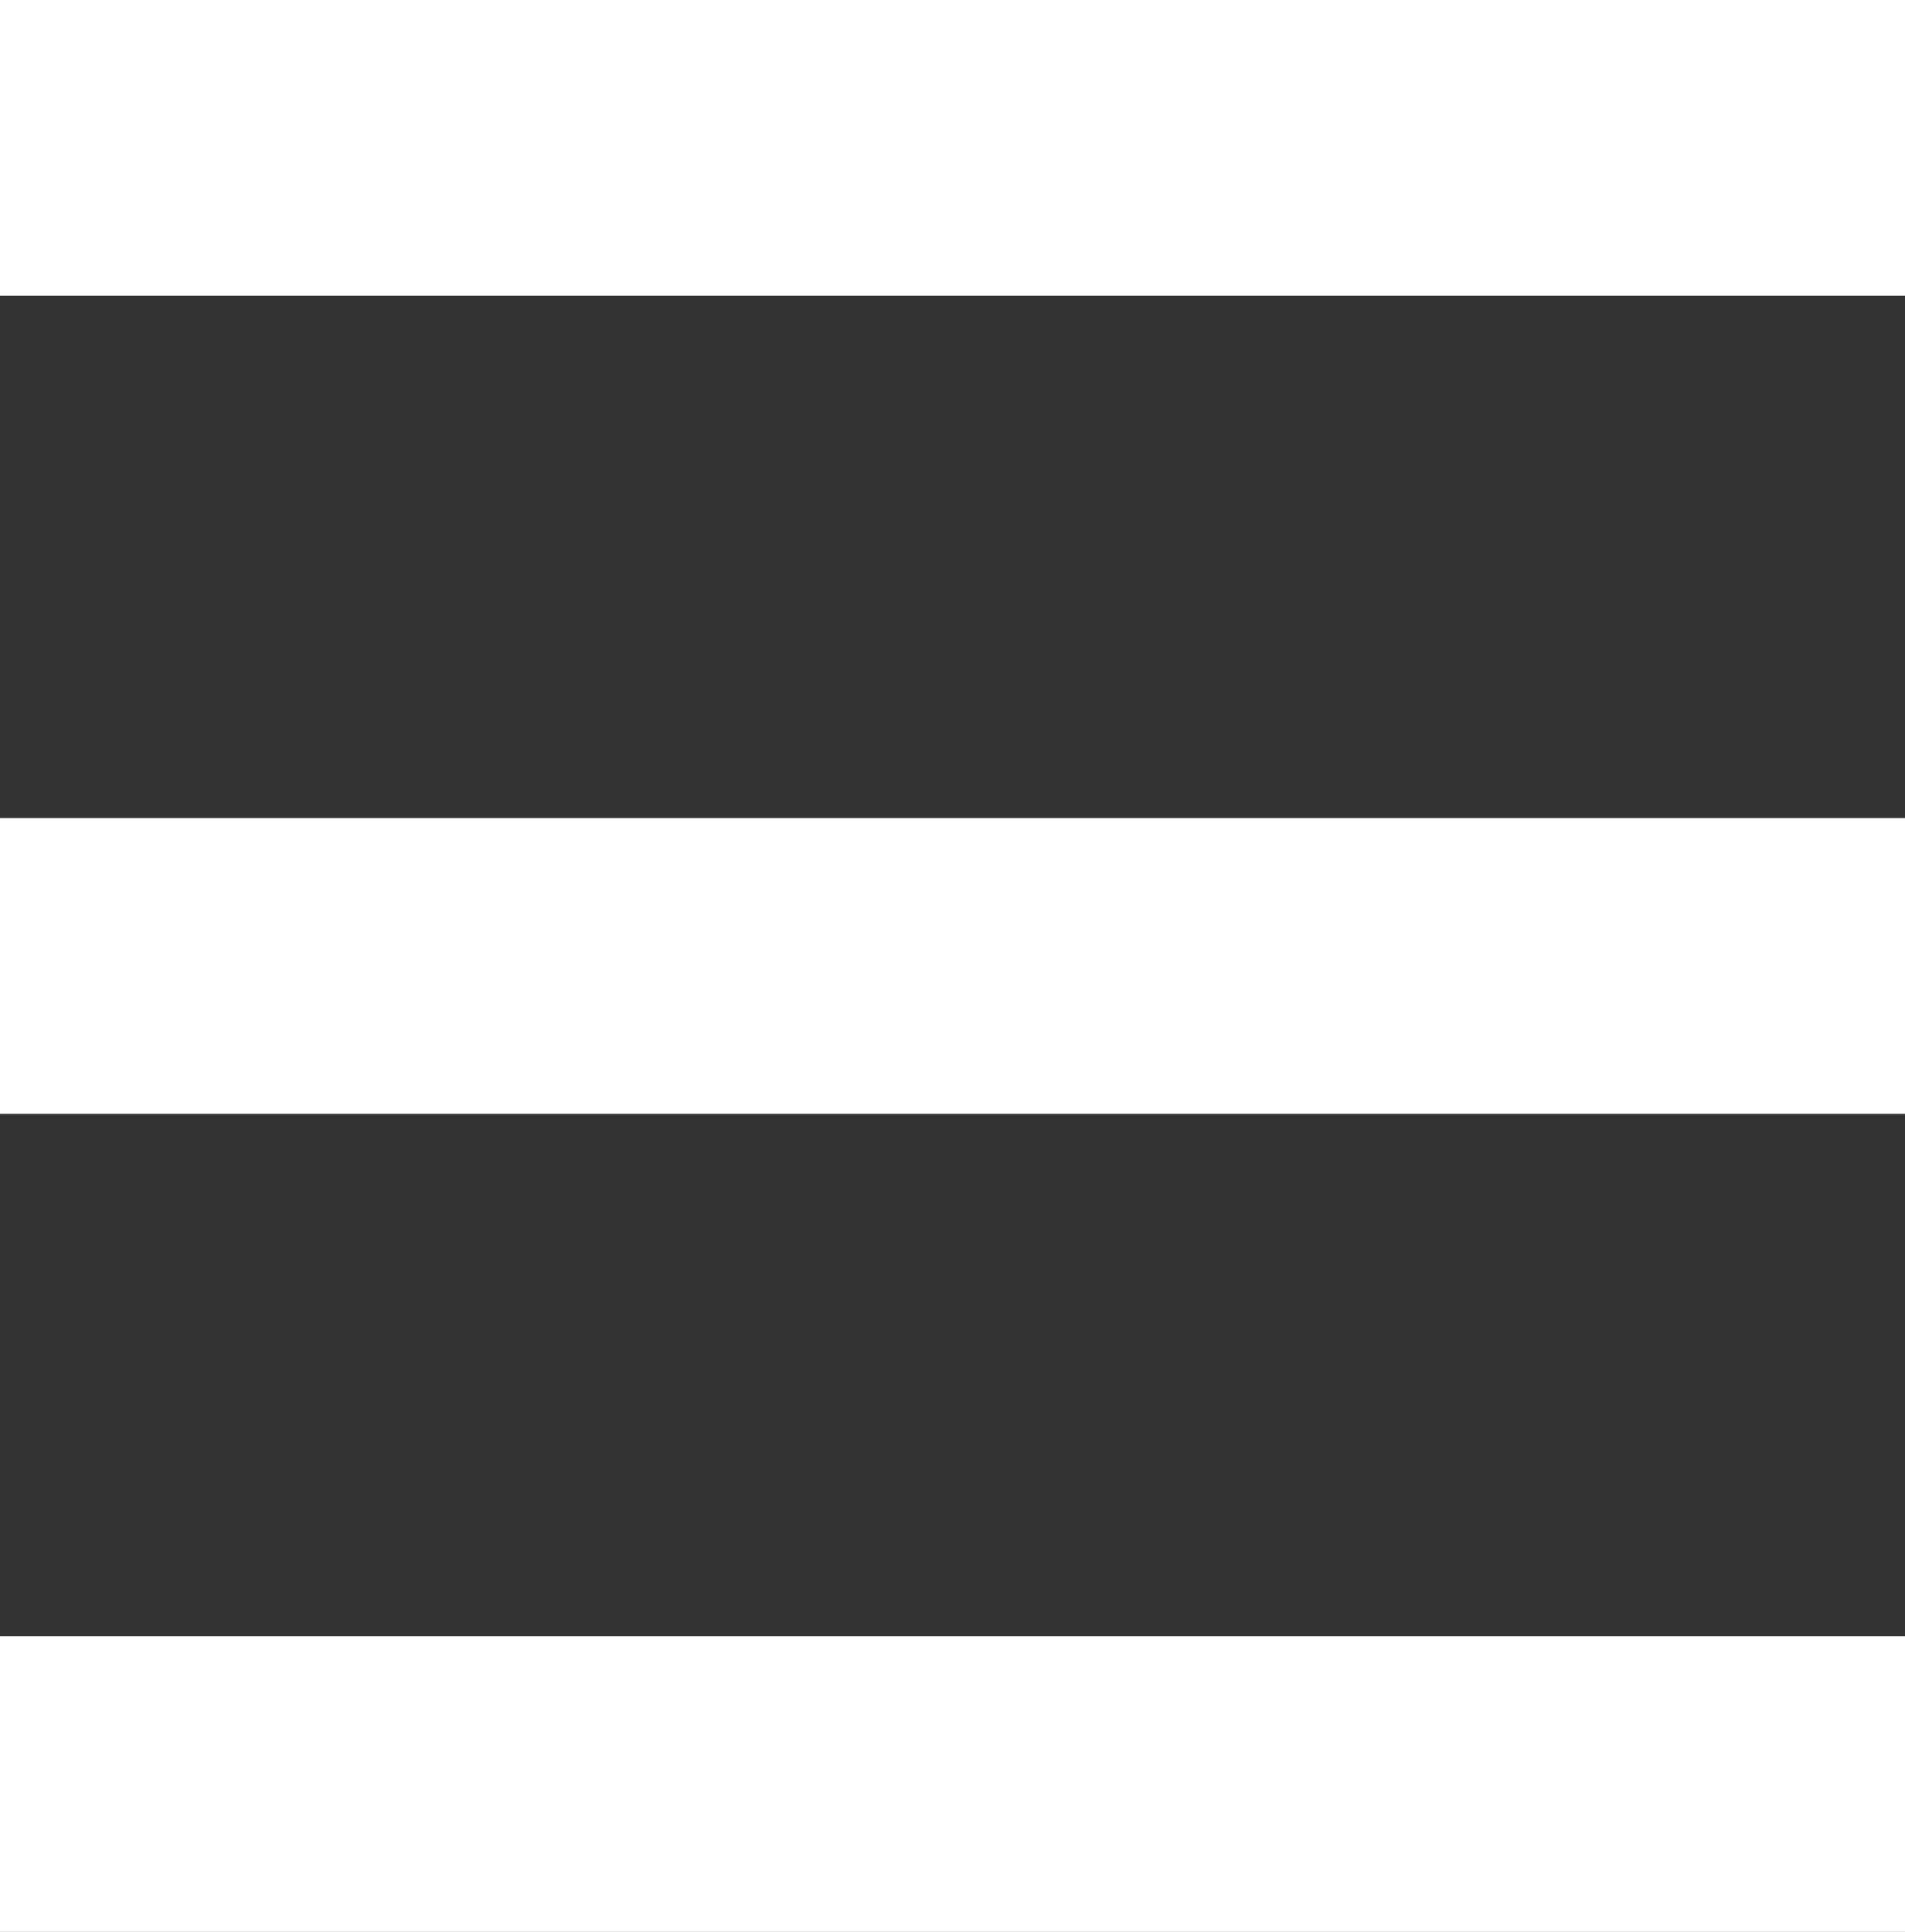 <svg xmlns="http://www.w3.org/2000/svg" width="23.29" height="23.615" viewBox="0 0 23.29 23.615">
  <rect x="0" y="0" width="23.29" height="23.615" fill="#333333" stroke="none"/>
  <g id="Group_148" data-name="Group 148" transform="translate(-2934.694 147.175)">
    <rect id="Rectangle_57" data-name="Rectangle 57" width="23.29" height="3.615" transform="translate(2957.984 -143.56) rotate(180)" fill="#fff"/>
    <rect id="Rectangle_130" data-name="Rectangle 130" width="23.29" height="3.615" transform="translate(2957.984 -133.56) rotate(180)" fill="#fff"/>
    <rect id="Rectangle_131" data-name="Rectangle 131" width="23.29" height="3.615" transform="translate(2957.984 -123.56) rotate(180)" fill="#fff"/>
  </g>
</svg>
